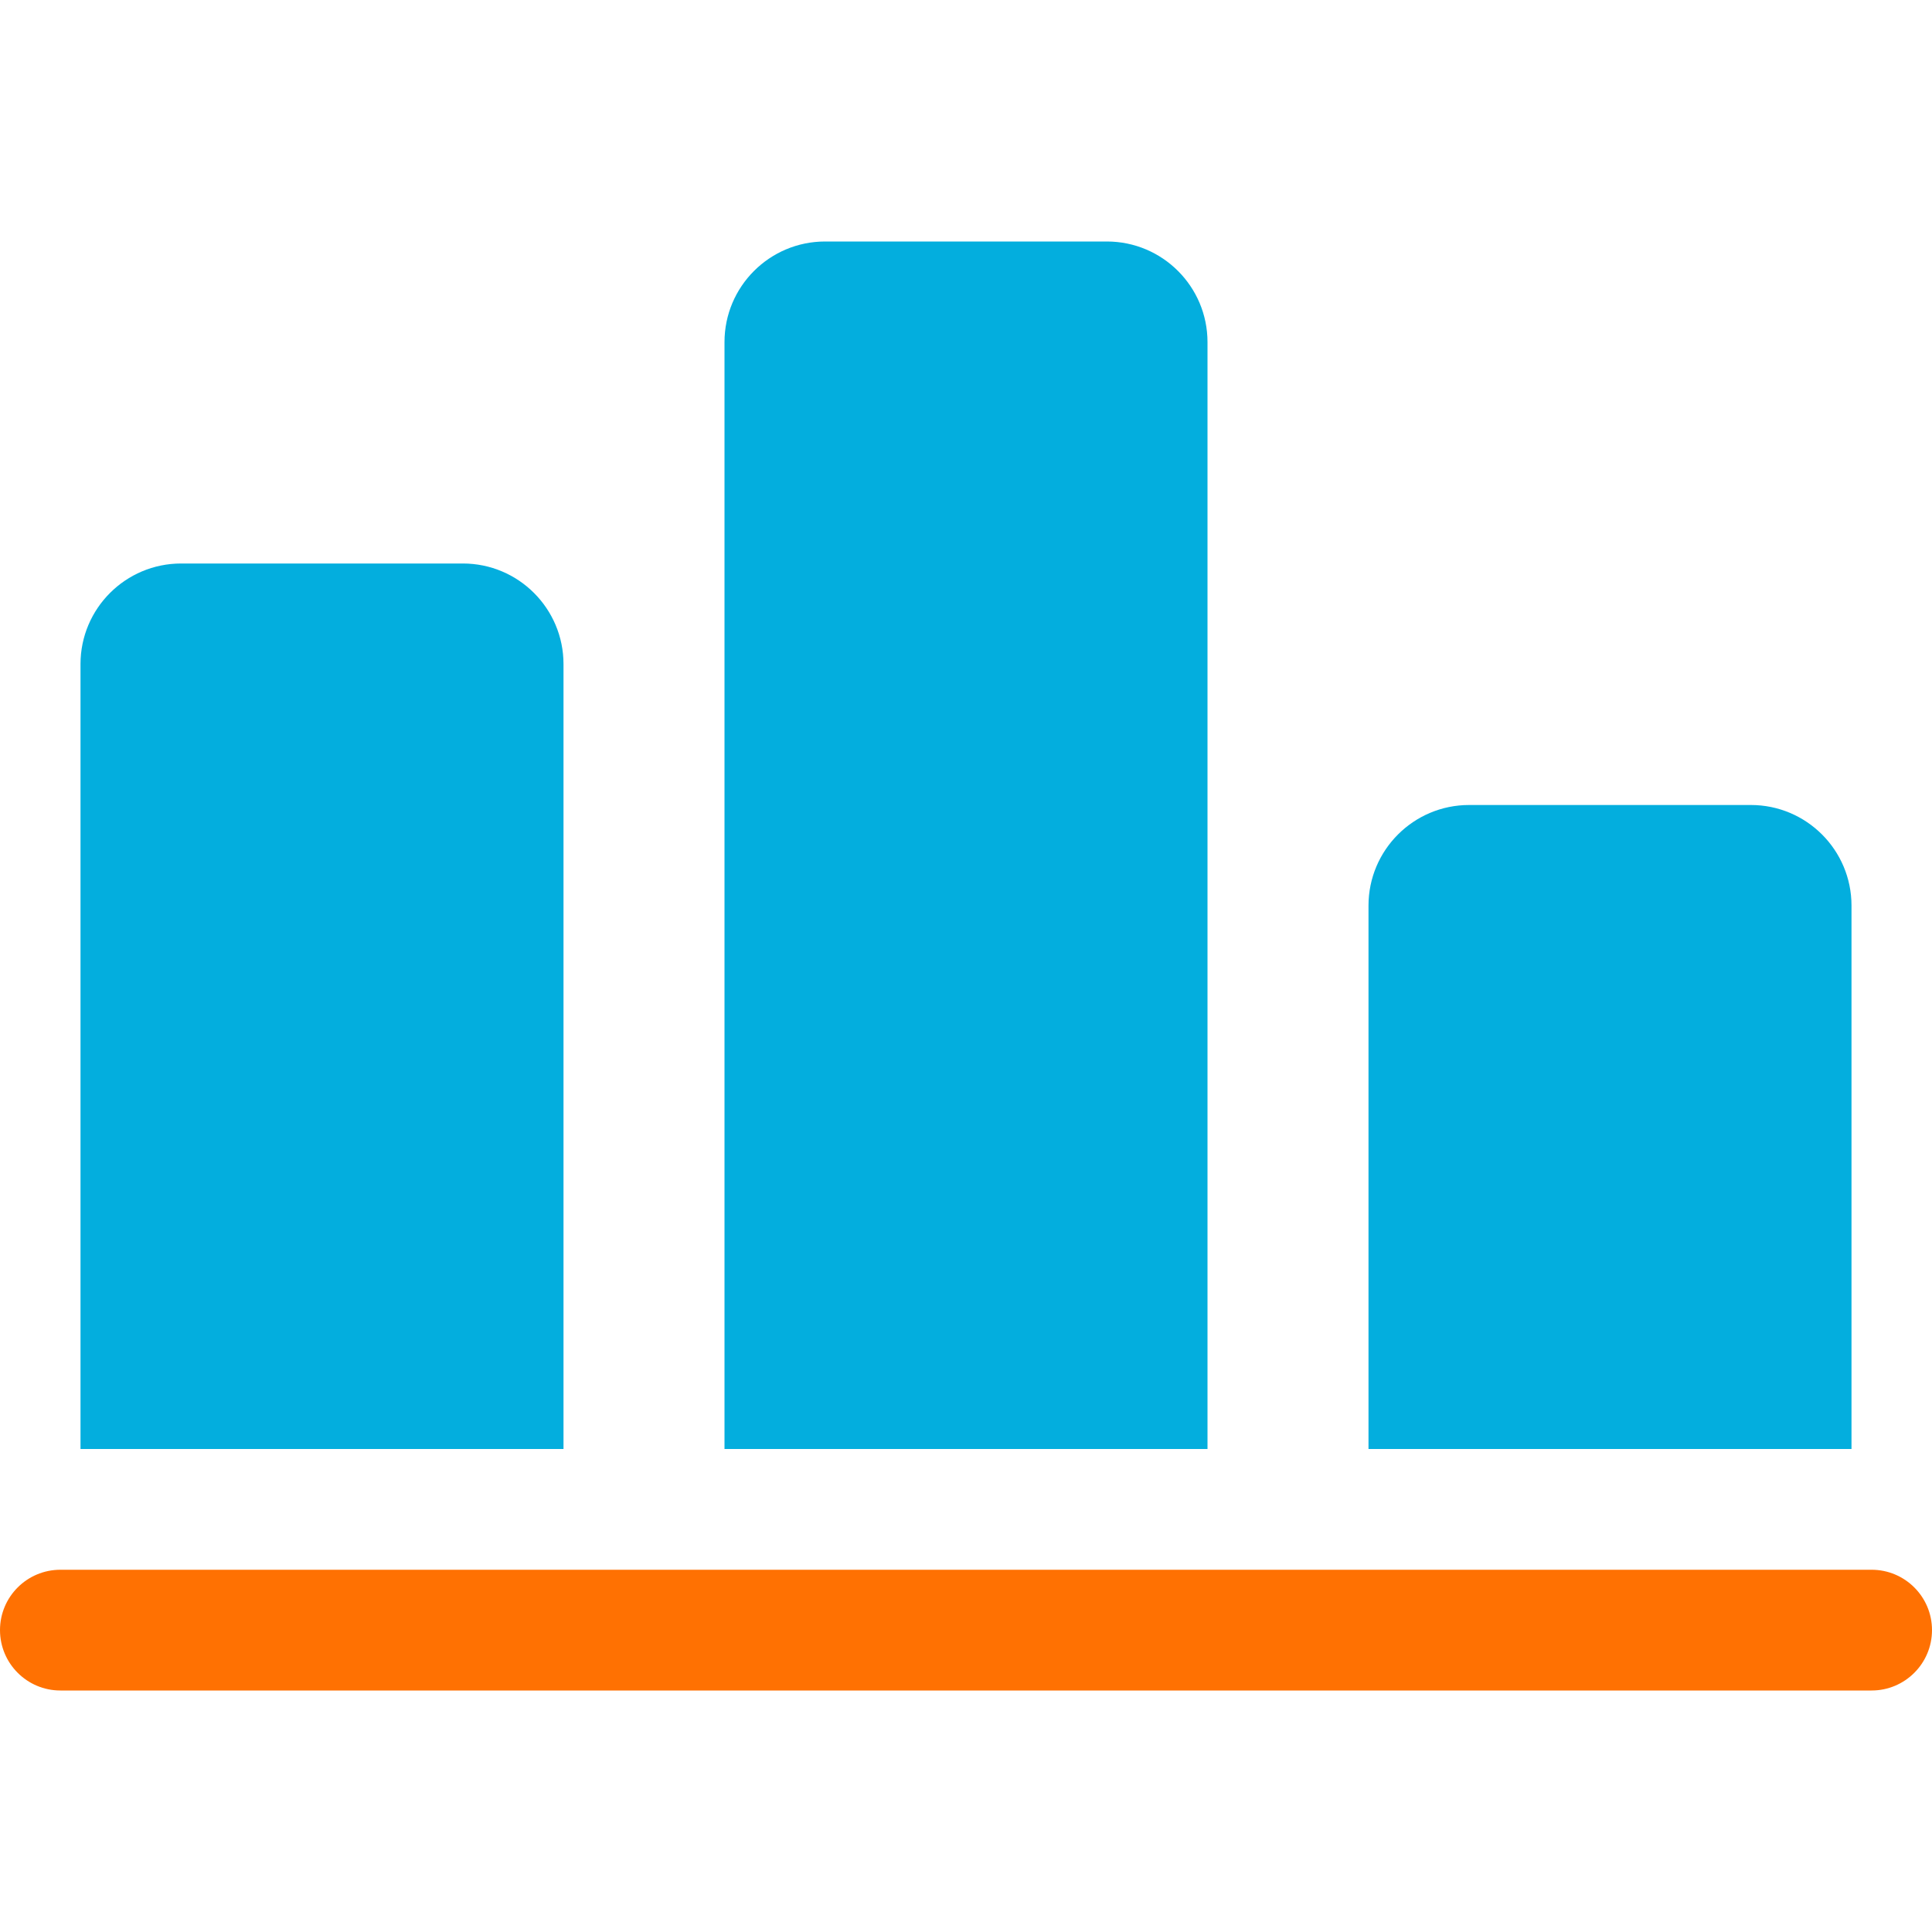 <svg width="30" height="30" viewBox="0 0 30 30" fill="none" xmlns="http://www.w3.org/2000/svg">
<g clip-path="url(#clip0_1647_3991)">
<path d="M8.75 10.312V22.5H1.25V10.312C1.25 9.45 1.95 8.75 2.812 8.75H7.188C8.05 8.75 8.75 9.45 8.75 10.312Z" fill="#03AEDE"/>
<path d="M18.75 5.312V22.5H11.25V5.312C11.25 4.45 11.95 3.75 12.812 3.75H17.188C18.05 3.75 18.75 4.45 18.75 5.312Z" fill="#03AEDE"/>
<path d="M28.75 14.062V22.5H21.25V14.062C21.25 13.2 21.95 12.5 22.812 12.5H27.188C28.05 12.5 28.75 13.2 28.75 14.062Z" fill="#03AEDE"/>
<path d="M29.062 26.25H0.938C0.42 26.25 0 25.83 0 25.312C0 24.795 0.42 24.375 0.938 24.375H29.062C29.58 24.375 30 24.795 30 25.312C30 25.83 29.58 26.25 29.062 26.25Z" fill="#FF7102"/>
</g>
<defs>
<clipPath id="clip0_1647_3991">
<rect width="30" height="30" fill="white"/>
</clipPath>
</defs>
</svg>
